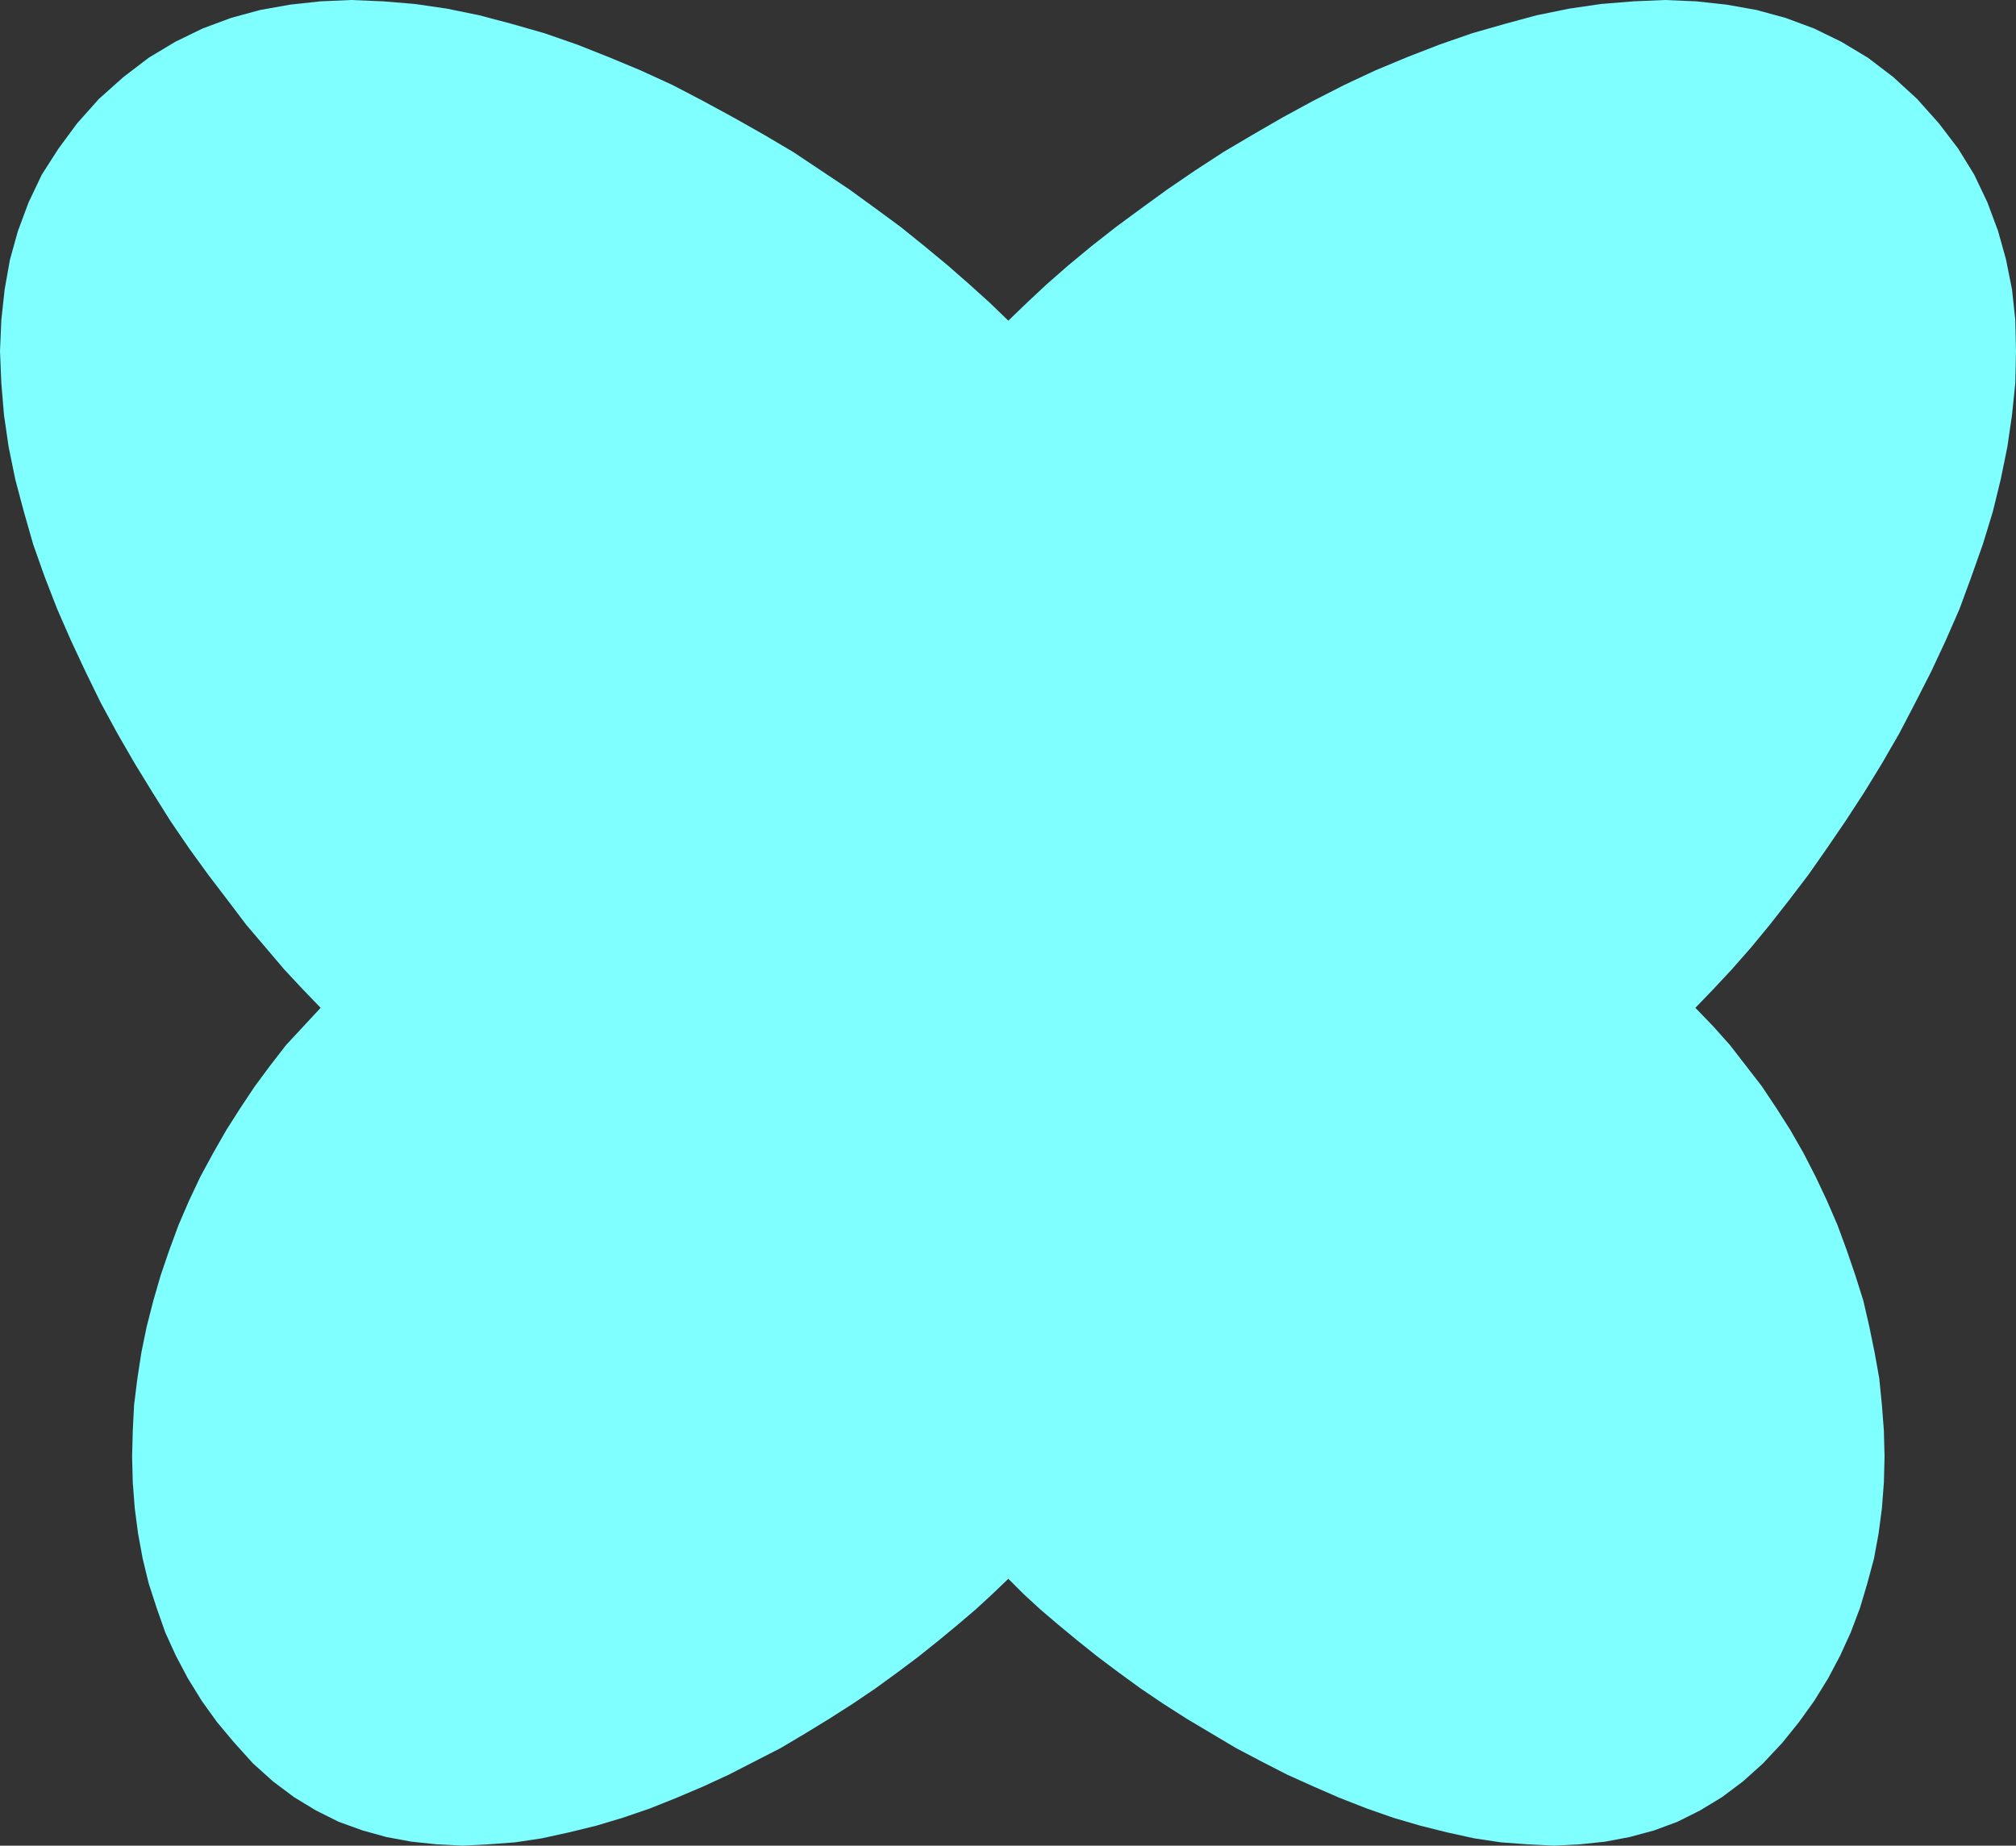 <?xml version="1.0" encoding="UTF-8" standalone="no"?>
<svg
   version="1.0"
   width="129.852mm"
   height="118.871mm"
   id="svg1"
   sodipodi:docname="Butterfly 1.wmf"
   xmlns:inkscape="http://www.inkscape.org/namespaces/inkscape"
   xmlns:sodipodi="http://sodipodi.sourceforge.net/DTD/sodipodi-0.dtd"
   xmlns="http://www.w3.org/2000/svg"
   xmlns:svg="http://www.w3.org/2000/svg">
  <rect width="100%" height="100%" fill="#333333" stroke="none"/>
  <sodipodi:namedview
     id="namedview1"
     pagecolor="#ffffff"
     bordercolor="#000000"
     borderopacity="0.25"
     inkscape:showpageshadow="2"
     inkscape:pageopacity="0.0"
     inkscape:pagecheckerboard="0"
     inkscape:deskcolor="#d1d1d1"
     inkscape:document-units="mm" />
  <defs
     id="defs1">
    <pattern
       id="WMFhbasepattern"
       patternUnits="userSpaceOnUse"
       width="6"
       height="6"
       x="0"
       y="0" />
  </defs>
  <path
     style="fill:#7fffff;fill-opacity:1;fill-rule:evenodd;stroke:none"
     d="m 466.7,24.08 5.333,5.98 4.686,6.141 3.878,6.303 3.232,6.788 2.586,6.949 1.939,6.949 1.454,7.272 0.808,7.434 0.162,7.596 -0.162,7.757 -0.808,7.757 -1.131,7.757 -1.616,7.919 -1.939,7.919 -2.424,7.919 -2.747,7.757 -2.909,7.919 -3.394,7.757 -3.555,7.596 -3.878,7.596 -3.878,7.434 -4.202,7.272 -4.363,7.111 -4.525,6.949 -4.525,6.626 -4.525,6.464 -4.686,6.141 -4.686,5.98 -4.525,5.495 -4.686,5.333 -4.525,4.848 -4.363,4.525 4.363,4.525 4.04,4.525 3.878,5.01 3.878,5.01 3.555,5.333 3.394,5.333 3.232,5.656 2.909,5.656 2.747,5.818 2.586,5.98 2.262,6.141 2.101,6.141 1.939,6.141 1.454,6.303 1.293,6.303 1.131,6.303 0.646,6.464 0.485,6.303 0.162,6.303 -0.162,6.303 -0.485,6.303 -0.808,6.141 -1.131,6.141 -1.616,5.98 -1.778,5.98 -2.262,5.98 -2.586,5.656 -2.909,5.495 -3.394,5.495 -3.717,5.172 -4.04,5.01 -4.686,5.01 v 0 l -4.848,4.363 -5.171,3.879 -5.333,3.232 -5.494,2.747 -5.656,2.101 -5.979,1.616 -5.979,1.131 -6.141,0.646 -6.302,0.323 -6.464,-0.323 -6.464,-0.485 -6.464,-0.97 -6.626,-1.454 -6.464,-1.616 -6.626,-1.939 -6.464,-2.263 -6.626,-2.586 -6.302,-2.747 -6.464,-2.909 -6.302,-3.232 -6.141,-3.232 -5.979,-3.555 -5.979,-3.555 -5.818,-3.717 -5.494,-3.717 -5.333,-3.879 -5.171,-3.879 -4.848,-3.879 -4.686,-3.879 -4.363,-3.717 -4.04,-3.717 -3.717,-3.717 -3.878,3.717 -4.04,3.717 -4.363,3.717 -4.686,3.879 -4.848,3.879 -5.171,3.879 -5.333,3.879 -5.494,3.717 -5.818,3.717 -5.818,3.555 -5.979,3.555 -6.302,3.232 -6.302,3.232 -6.302,2.909 -6.464,2.747 -6.464,2.586 -6.626,2.263 -6.464,1.939 -6.626,1.616 -6.626,1.454 -6.464,0.97 -6.464,0.485 -6.302,0.323 -6.302,-0.323 -6.141,-0.646 -6.141,-1.131 -5.818,-1.616 -5.818,-2.101 -5.494,-2.747 -5.333,-3.232 -5.171,-3.879 -4.848,-4.363 v 0 l -4.525,-5.01 -4.202,-5.01 -3.717,-5.172 -3.394,-5.495 -2.909,-5.495 -2.586,-5.656 -2.101,-5.98 -1.939,-5.98 -1.454,-5.98 -1.131,-6.141 -0.808,-6.141 -0.485,-6.303 -0.162,-6.303 0.162,-6.303 0.323,-6.303 0.808,-6.464 0.97,-6.303 1.293,-6.303 1.616,-6.303 1.778,-6.141 2.101,-6.141 2.262,-6.141 2.586,-5.98 2.747,-5.818 3.07,-5.656 3.232,-5.656 3.394,-5.333 3.555,-5.333 3.717,-5.01 3.878,-5.01 4.202,-4.525 4.202,-4.525 -4.363,-4.525 -4.525,-4.848 -4.525,-5.333 -4.686,-5.495 -4.525,-5.98 -4.686,-6.141 -4.686,-6.464 -4.525,-6.626 -4.363,-6.949 -4.363,-7.111 -4.202,-7.272 -4.04,-7.434 -3.717,-7.596 -3.555,-7.596 -3.394,-7.757 -3.07,-7.919 -2.747,-7.757 L 5.818,124.602 3.717,116.683 2.101,108.764 0.97,101.007 0.323,93.249 0,85.492 0.323,77.896 1.131,70.462 2.424,63.19 4.363,56.24 l 2.586,-6.949 3.232,-6.788 4.04,-6.303 4.525,-6.141 5.333,-5.98 v 0 l 5.979,-5.333 6.141,-4.687 6.464,-3.879 L 49.288,6.949 56.237,4.363 63.347,2.424 70.619,1.131 78.053,0.323 85.486,0 l 7.757,0.323 7.757,0.646 7.757,1.131 7.918,1.616 7.918,2.101 7.918,2.263 7.918,2.747 7.757,3.071 7.757,3.232 7.757,3.555 7.434,3.879 7.434,4.04 7.434,4.202 7.11,4.202 6.787,4.525 6.787,4.525 6.464,4.687 6.141,4.525 5.818,4.687 5.656,4.687 5.171,4.525 5.01,4.525 4.525,4.363 4.525,-4.363 4.848,-4.525 5.171,-4.525 5.656,-4.687 5.979,-4.687 6.141,-4.525 6.464,-4.687 6.626,-4.525 6.949,-4.525 7.11,-4.202 7.272,-4.202 7.434,-4.04 7.595,-3.879 7.595,-3.555 7.757,-3.232 7.918,-3.071 7.918,-2.747 7.918,-2.263 7.757,-2.101 7.918,-1.616 7.757,-1.131 7.918,-0.646 L 405.292,0 l 7.595,0.323 7.434,0.808 7.272,1.293 7.11,1.939 6.949,2.586 6.626,3.232 6.464,3.879 6.141,4.687 z"
     id="path1" />
</svg>
